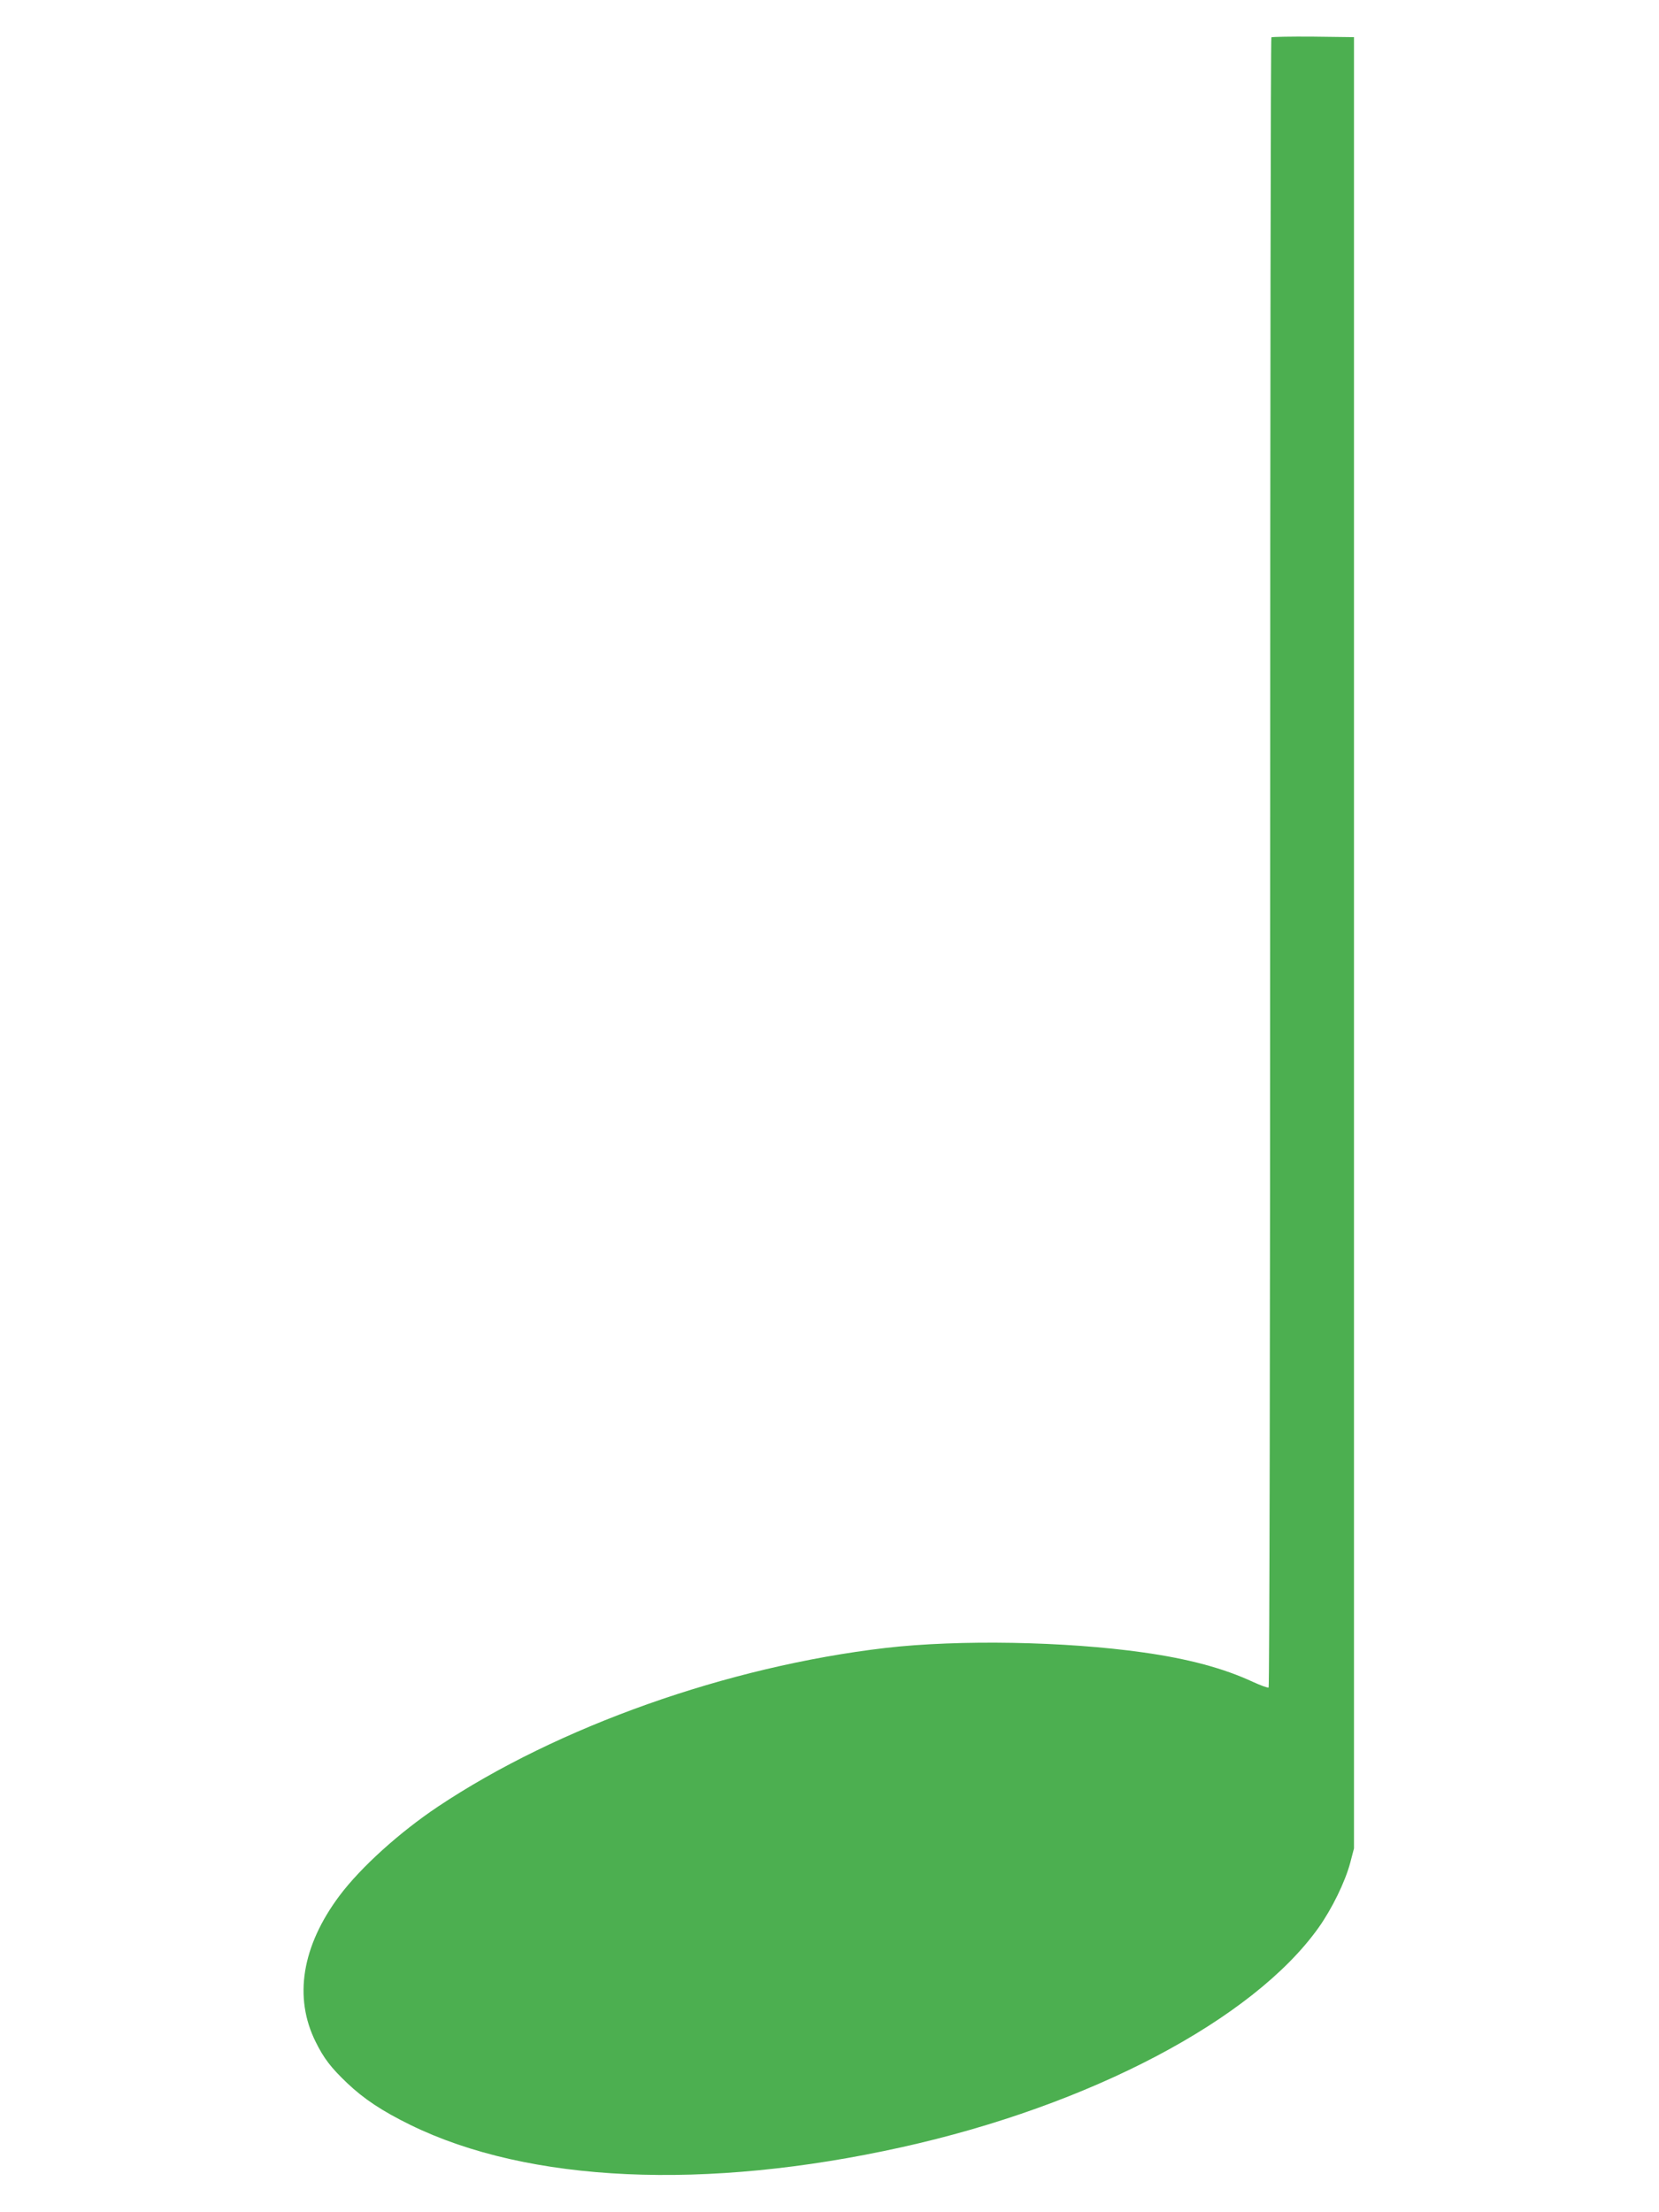 <?xml version="1.0" standalone="no"?>
<!DOCTYPE svg PUBLIC "-//W3C//DTD SVG 20010904//EN"
 "http://www.w3.org/TR/2001/REC-SVG-20010904/DTD/svg10.dtd">
<svg version="1.0" xmlns="http://www.w3.org/2000/svg"
 width="960pt" height="1280pt" viewBox="0 0 960 1280"
 preserveAspectRatio="xMidYMid meet">
<g transform="translate(0,1280) scale(0.1,-0.1)"
fill="#4caf50" stroke="none">
<path d="M7357 12584 c-4 -4 -7 -2153 -7 -4775 0 -2759 -4 -4770 -9 -4773 -5
-3 -46 12 -92 33 -168 78 -371 133 -634 170 -451 64 -1066 75 -1490 26 -915
-107 -1897 -455 -2592 -919 -221 -148 -444 -349 -568 -514 -218 -291 -267
-589 -138 -847 47 -95 88 -148 180 -236 99 -94 203 -163 368 -244 684 -335
1707 -381 2842 -129 1089 241 2033 738 2412 1269 79 111 154 265 184 376 l22
84 0 5240 0 5240 -236 3 c-129 1 -238 -1 -242 -4z"/>
</g>
</svg>
